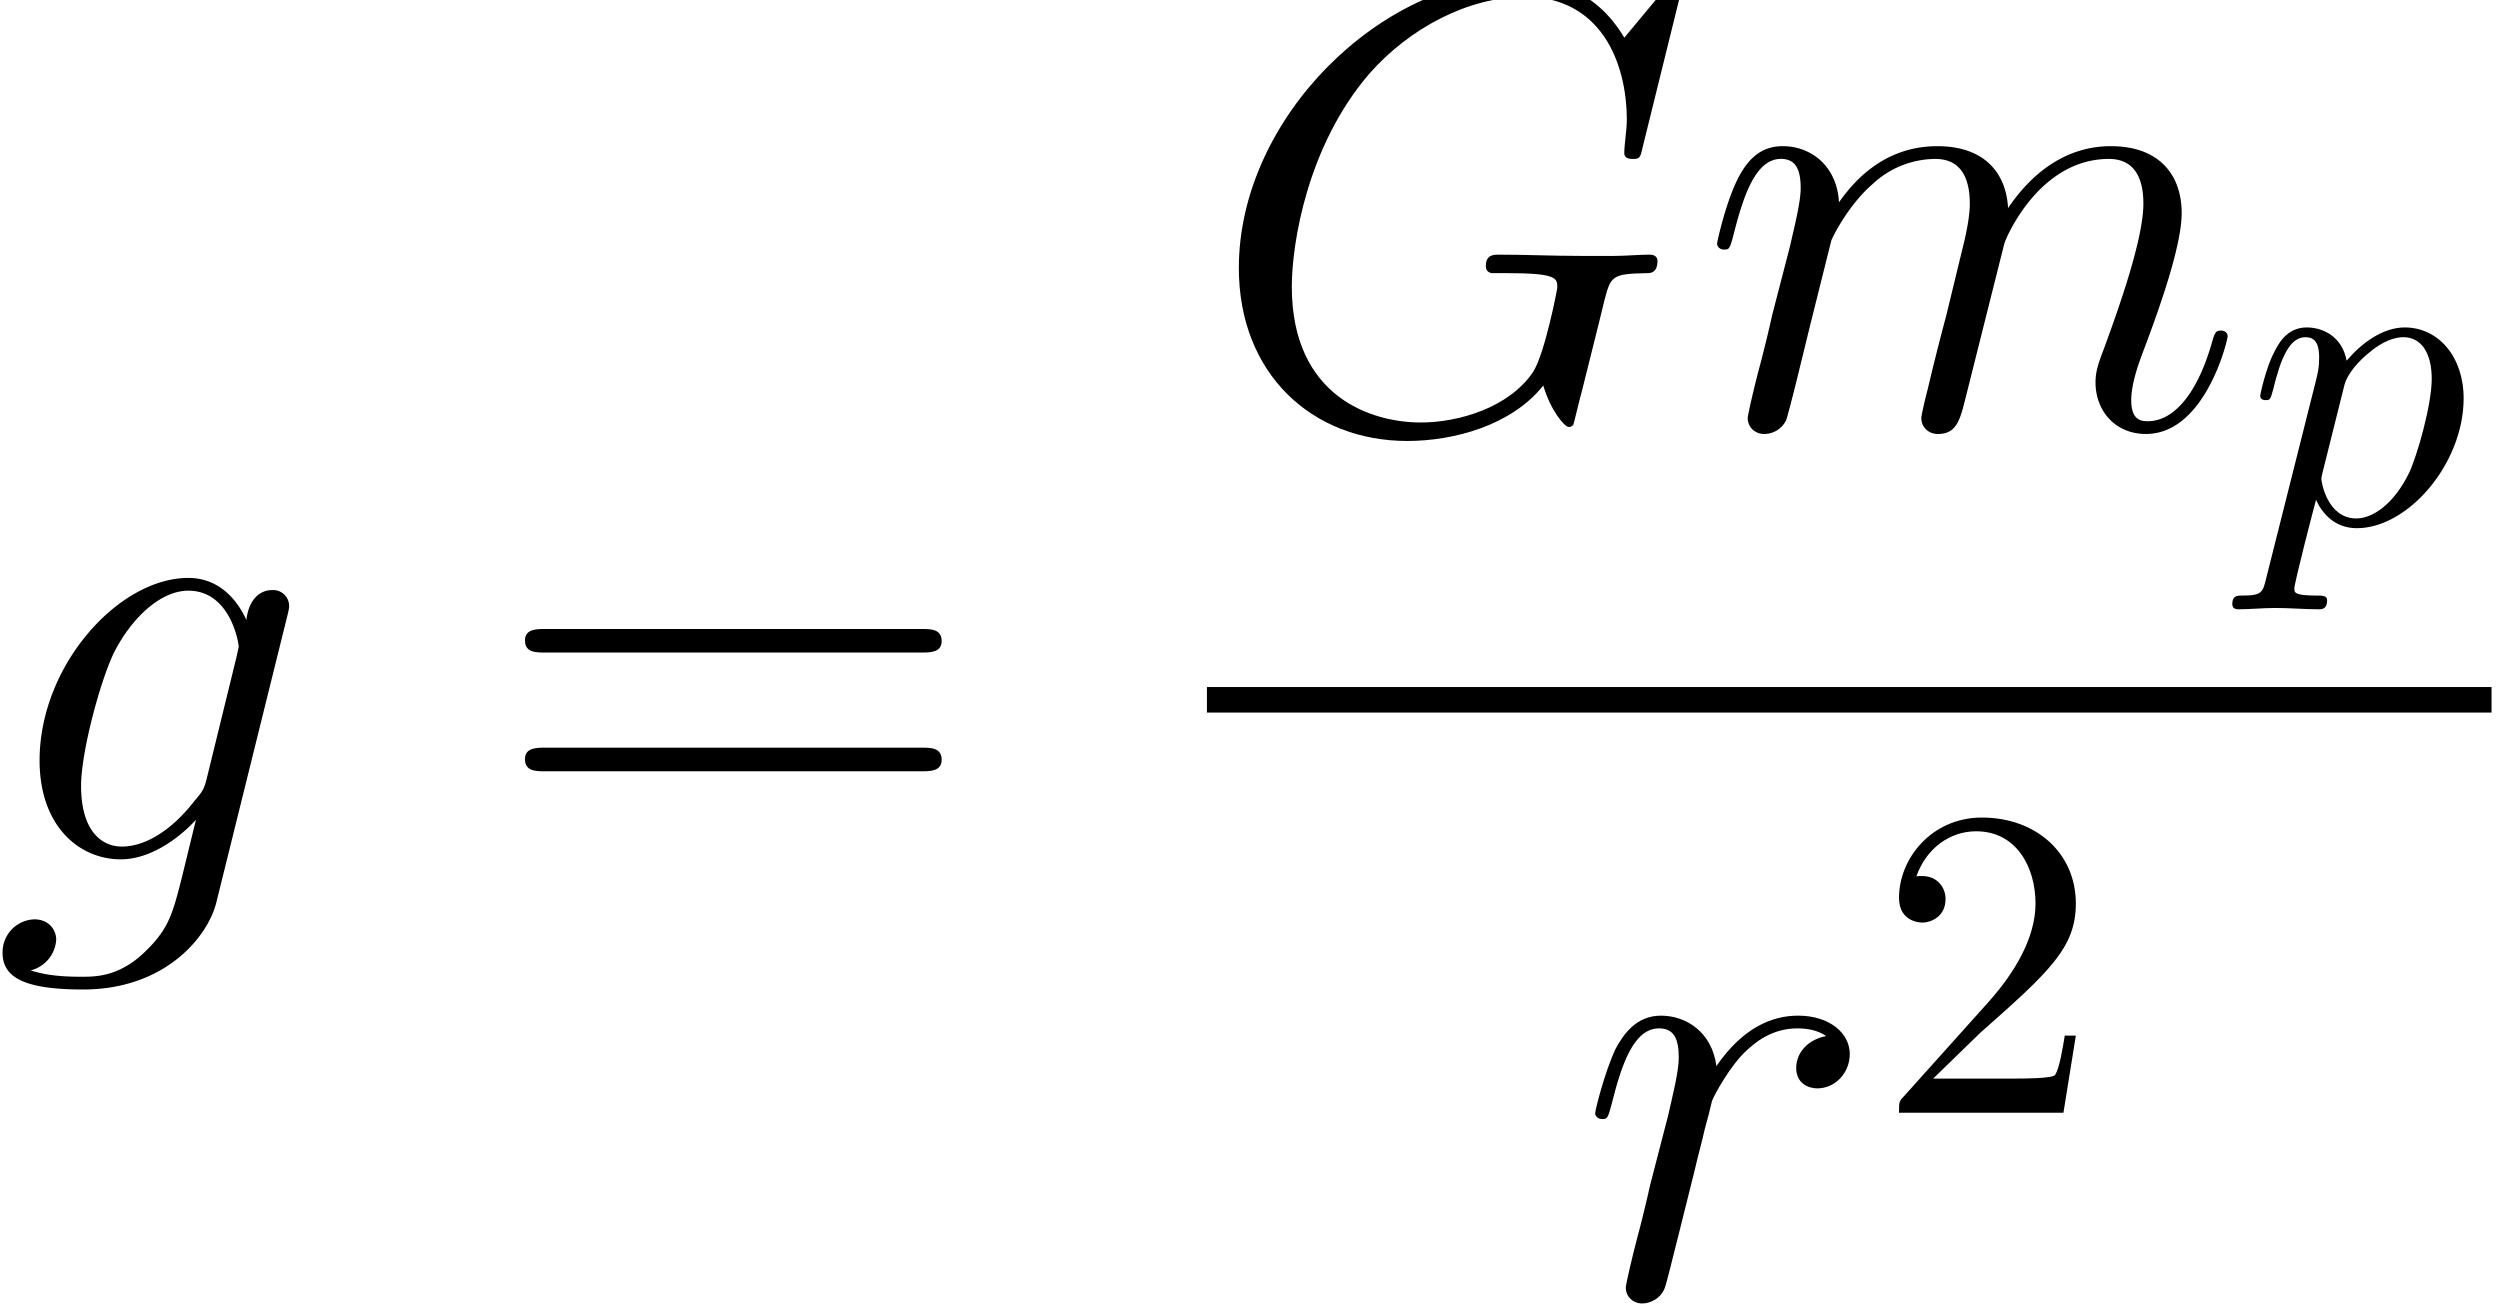 <svg height="44.22" viewBox="0 0 63.517 33.165" width="84.69" xmlns="http://www.w3.org/2000/svg" xmlns:xlink="http://www.w3.org/1999/xlink"><defs><path d="M10.742-10.008c0-.13-.1-.13-.13-.13s-.086 0-.2.144l-.994 1.196c-.072-.116-.36-.62-.922-.95-.62-.39-1.238-.39-1.454-.39C3.96-10.138.72-6.998.72-3.6.72-1.224 2.362.302 4.522.302c1.036 0 2.347-.345 3.067-1.252.158.547.475.936.576.936.072 0 .086-.044.1-.044.015-.028.13-.532.202-.792l.23-.921c.116-.475.173-.677.274-1.109.144-.547.173-.59.965-.605.058 0 .23 0 .23-.273 0-.144-.144-.144-.187-.144-.245 0-.518.028-.777.028h-.778c-.605 0-1.238-.028-1.829-.028-.13 0-.302 0-.302.259 0 .144.115.144.115.158h.36c1.138 0 1.138.115 1.138.331 0 .015-.274 1.47-.548 1.901-.547.807-1.684 1.138-2.534 1.138-1.109 0-2.909-.576-2.909-3.067 0-.965.346-3.168 1.743-4.796C4.565-9.014 5.904-9.72 7.17-9.72c1.7 0 2.304 1.454 2.304 2.78 0 .23-.057.546-.057.748 0 .13.144.13.187.13.158 0 .173-.015.23-.274l.907-3.672z" id="c"/><path d="M4.867-1.829c-.057.23-.086.288-.273.504-.59.763-1.196 1.037-1.642 1.037-.475 0-.922-.374-.922-1.368 0-.763.432-2.376.75-3.024.417-.806 1.065-1.382 1.67-1.382.95 0 1.137 1.18 1.137 1.267l-.043.201-.677 2.765zM5.76-5.4c-.187-.418-.59-.95-1.31-.95-1.57 0-3.356 1.972-3.356 4.118C1.094-.734 2.002 0 2.924 0c.762 0 1.44-.605 1.698-.893L4.306.403c-.202.792-.288 1.152-.807 1.656-.59.59-1.137.59-1.454.59-.432 0-.792-.028-1.152-.143a.764.764 0 0 0 .576-.692c0-.23-.173-.46-.49-.46a.741.741 0 0 0-.72.763c0 .59.59.82 1.815.82 1.857 0 2.822-1.195 3.01-1.972l1.598-6.451c.043-.173.043-.202.043-.23a.36.36 0 0 0-.375-.36c-.345 0-.547.287-.59.676z" id="a"/><path d="M2.966-4.22c.03-.086.39-.806.922-1.266a2.09 2.09 0 0 1 1.426-.576c.576 0 .777.432.777 1.008 0 .086 0 .374-.173 1.05l-.36 1.484a56.7 56.7 0 0 0-.417 1.656c-.058.216-.144.59-.144.648 0 .202.158.36.374.36.432 0 .504-.331.634-.85l.864-3.441c.029-.115.777-1.915 2.361-1.915.576 0 .778.432.778 1.008 0 .806-.562 2.376-.878 3.24-.13.345-.202.532-.202.792 0 .648.446 1.166 1.138 1.166 1.339 0 1.843-2.117 1.843-2.203 0-.072-.058-.13-.144-.13-.13 0-.144.043-.216.288-.331 1.152-.864 1.757-1.44 1.757-.144 0-.375-.014-.375-.475 0-.375.173-.835.23-.994.26-.691.908-2.39.908-3.225 0-.864-.504-1.512-1.598-1.512-.965 0-1.743.547-2.319 1.396-.043-.777-.518-1.396-1.598-1.396-1.282 0-1.959.907-2.218 1.267-.043-.821-.633-1.267-1.267-1.267-.418 0-.749.201-1.022.748-.26.519-.461 1.397-.461 1.455s.057.13.158.13c.115 0 .13-.015.216-.346.216-.85.49-1.7 1.066-1.7.331 0 .446.231.446.663 0 .317-.144.878-.245 1.325L1.627-2.52c-.057.274-.216.922-.288 1.18-.1.375-.259 1.052-.259 1.124 0 .202.158.36.374.36a.553.553 0 0 0 .49-.302c.029-.072.158-.576.23-.864l.317-1.296.475-1.901z" id="d"/><path d="M5.602-5.89c-.447.087-.677.404-.677.72 0 .346.273.461.475.461.403 0 .734-.345.734-.777 0-.461-.446-.864-1.166-.864-.576 0-1.238.259-1.843 1.137-.101-.763-.677-1.137-1.253-1.137-.562 0-.85.432-1.022.748-.245.519-.461 1.383-.461 1.455 0 .057.057.13.158.13.115 0 .13-.015.216-.346.216-.864.49-1.7 1.066-1.7.345 0 .446.245.446.663 0 .317-.144.878-.245 1.325L1.627-2.52c-.057.274-.216.922-.288 1.18-.1.375-.259 1.052-.259 1.124 0 .202.158.36.374.36.159 0 .432-.1.519-.389.043-.115.576-2.29.662-2.62.072-.317.159-.62.23-.937.058-.201.116-.432.159-.619.043-.13.432-.835.792-1.152.173-.158.547-.49 1.138-.49.23 0 .46.044.648.173z" id="f"/><path d="M9.72-4.666c.202 0 .46 0 .46-.259 0-.273-.244-.273-.46-.273H1.238c-.201 0-.46 0-.46.259 0 .273.244.273.46.273H9.72zm0 2.679c.202 0 .46 0 .46-.26 0-.273-.244-.273-.46-.273H1.238c-.201 0-.46 0-.46.26 0 .273.244.273.46.273H9.72z" id="b"/><path d="M.45 1.22c-.08.34-.1.41-.54.41-.12 0-.23 0-.23.19 0 .08.05.12.13.12.27 0 .56-.03.84-.03.33 0 .67.03.99.03.05 0 .18 0 .18-.2 0-.11-.1-.11-.24-.11-.5 0-.5-.07-.5-.16 0-.12.42-1.75.49-2 .13.29.41.64.92.64C3.65.11 4.9-1.35 4.9-2.82c0-.94-.57-1.6-1.33-1.6-.5 0-.98.36-1.31.75-.1-.54-.53-.75-.9-.75-.46 0-.65.39-.74.57-.18.34-.31.94-.31.97 0 .1.1.1.12.1.1 0 .11-.01.17-.23.17-.71.37-1.19.73-1.19.17 0 .31.08.31.46 0 .23-.03.34-.07.51L.45 1.22zm1.76-4.34c.07-.27.34-.55.52-.7.35-.31.64-.38.81-.38.4 0 .64.35.64.94s-.33 1.74-.51 2.12c-.34.7-.82 1.03-1.19 1.03-.66 0-.79-.83-.79-.89 0-.02 0-.04.03-.16l.49-1.96z" id="e"/><path d="M1.27-.77L2.33-1.8c1.56-1.38 2.16-1.92 2.16-2.92 0-1.14-.9-1.94-2.12-1.94C1.24-6.66.5-5.74.5-4.85c0 .56.5.56.53.56.17 0 .52-.12.52-.53 0-.26-.18-.52-.53-.52-.08 0-.1 0-.13.01.23-.65.77-1.02 1.35-1.02.91 0 1.34.81 1.34 1.63 0 .8-.5 1.59-1.05 2.21L.61-.37C.5-.26.5-.24.5 0h3.71l.28-1.74h-.25c-.05.3-.12.74-.22.89-.07.08-.73.08-.95.08h-1.8z" id="g"/></defs><g transform="translate(-63.986 -61.02) scale(1.126)"><use x="56.625" xlink:href="#a" y="73.582"/><use x="67.893" xlink:href="#b" y="73.582"/><use x="84.059" xlink:href="#c" y="63.84"/><use x="95.181" xlink:href="#d" y="63.84"/><use x="107.515" xlink:href="#e" y="66"/><path d="M84.059 69.694h28.986v.576H84.059z"/><use x="92.43" xlink:href="#f" y="83.459"/><use x="99.175" xlink:href="#g" y="79.299"/></g></svg>
